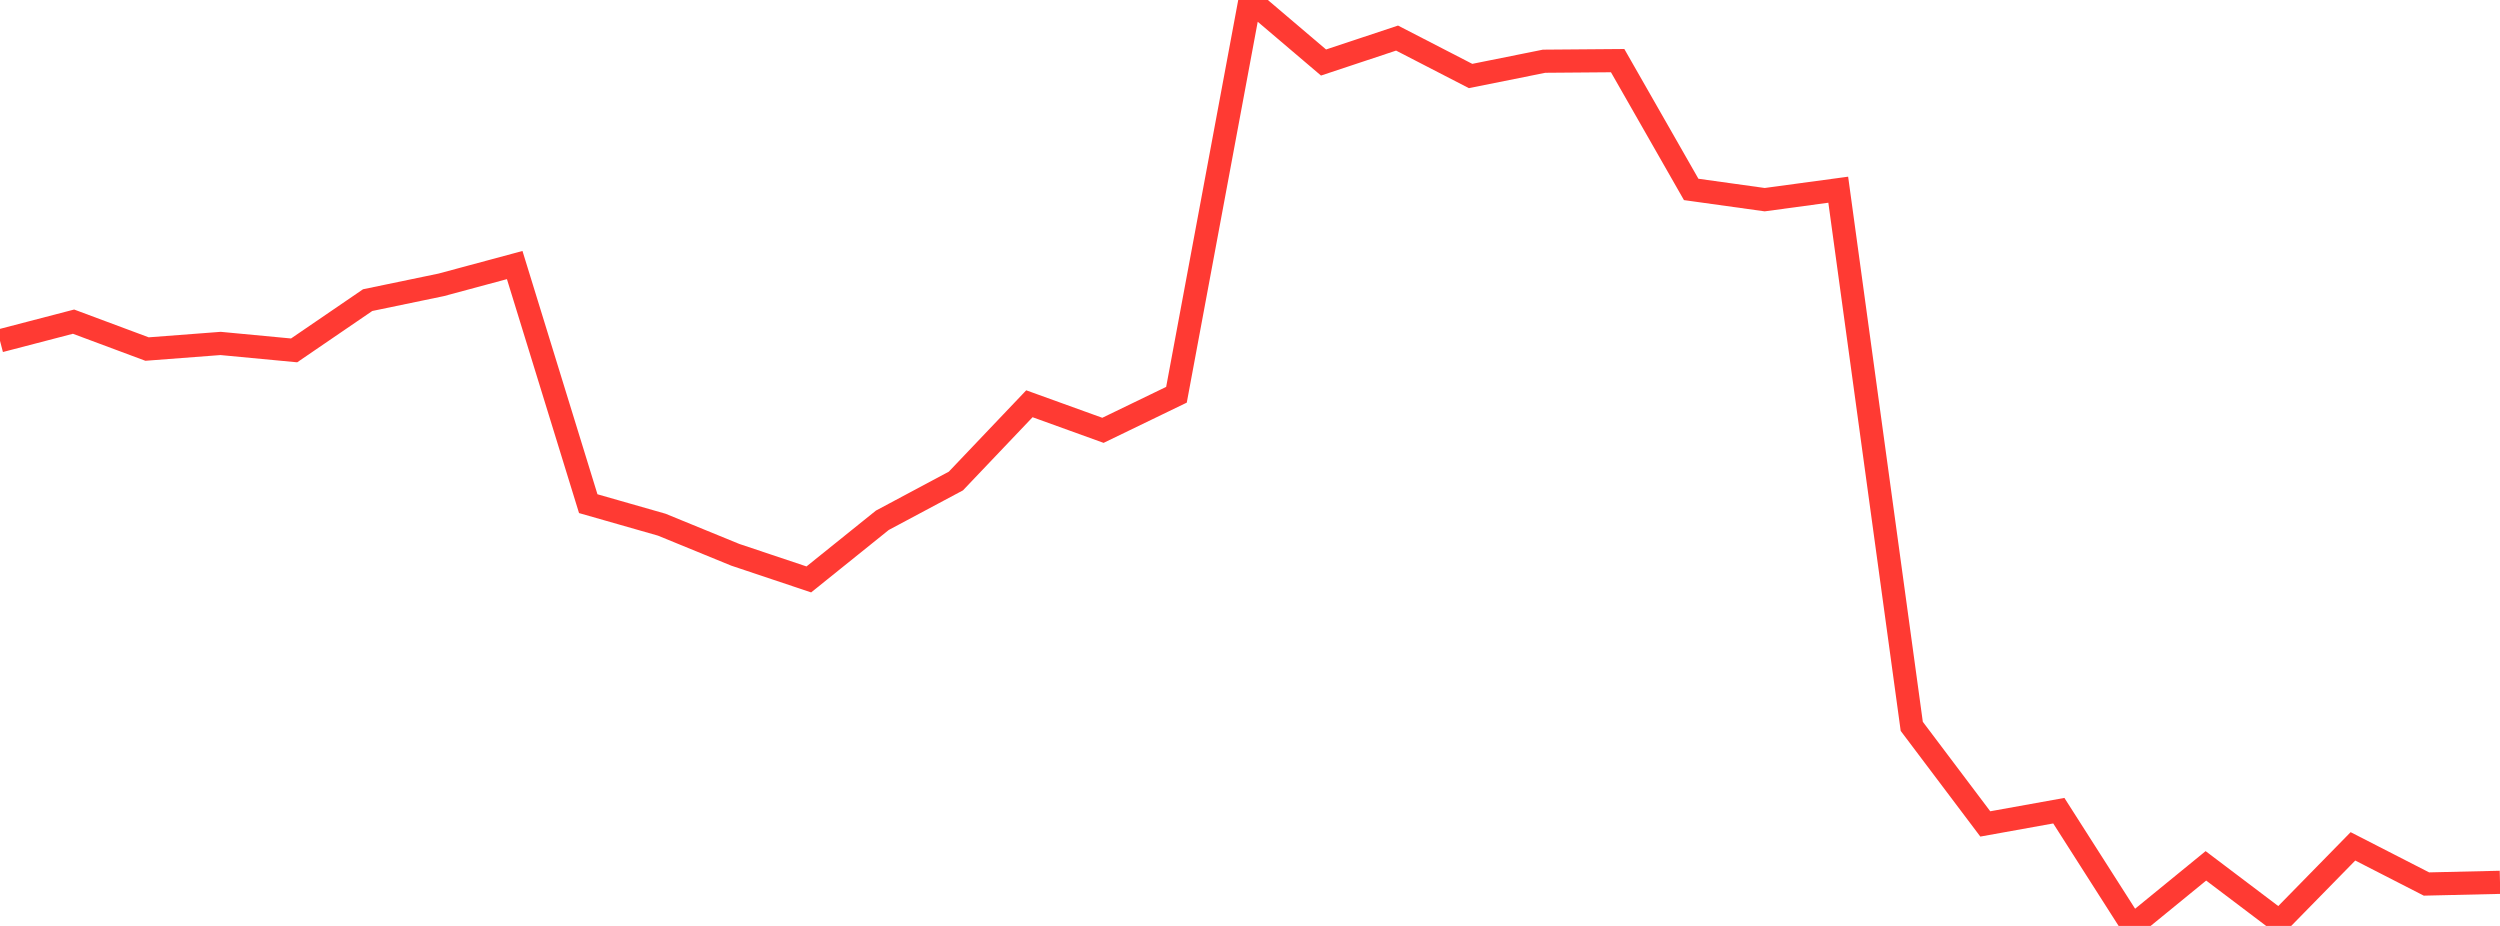 <?xml version="1.0" standalone="no"?>
<!DOCTYPE svg PUBLIC "-//W3C//DTD SVG 1.1//EN" "http://www.w3.org/Graphics/SVG/1.1/DTD/svg11.dtd">

<svg width="135" height="50" viewBox="0 0 135 50" preserveAspectRatio="none" 
  xmlns="http://www.w3.org/2000/svg"
  xmlns:xlink="http://www.w3.org/1999/xlink">


<polyline points="0.0, 18.404 3.971, 17.369 7.941, 18.849 11.912, 18.546 15.882, 18.921 19.853, 16.207 23.824, 15.382 27.794, 14.313 31.765, 27.198 35.735, 28.333 39.706, 29.959 43.676, 31.289 47.647, 28.095 51.618, 25.975 55.588, 21.803 59.559, 23.238 63.529, 21.317 67.5, 0.0 71.471, 3.376 75.441, 2.056 79.412, 4.104 83.382, 3.306 87.353, 3.274 91.324, 10.229 95.294, 10.782 99.265, 10.244 103.235, 39.223 107.206, 44.492 111.176, 43.777 115.147, 50.0 119.118, 46.756 123.088, 49.757 127.059, 45.703 131.029, 47.737 135.0, 47.645" fill="none" stroke="#ff3a33" stroke-width="1.25"/>

</svg>
